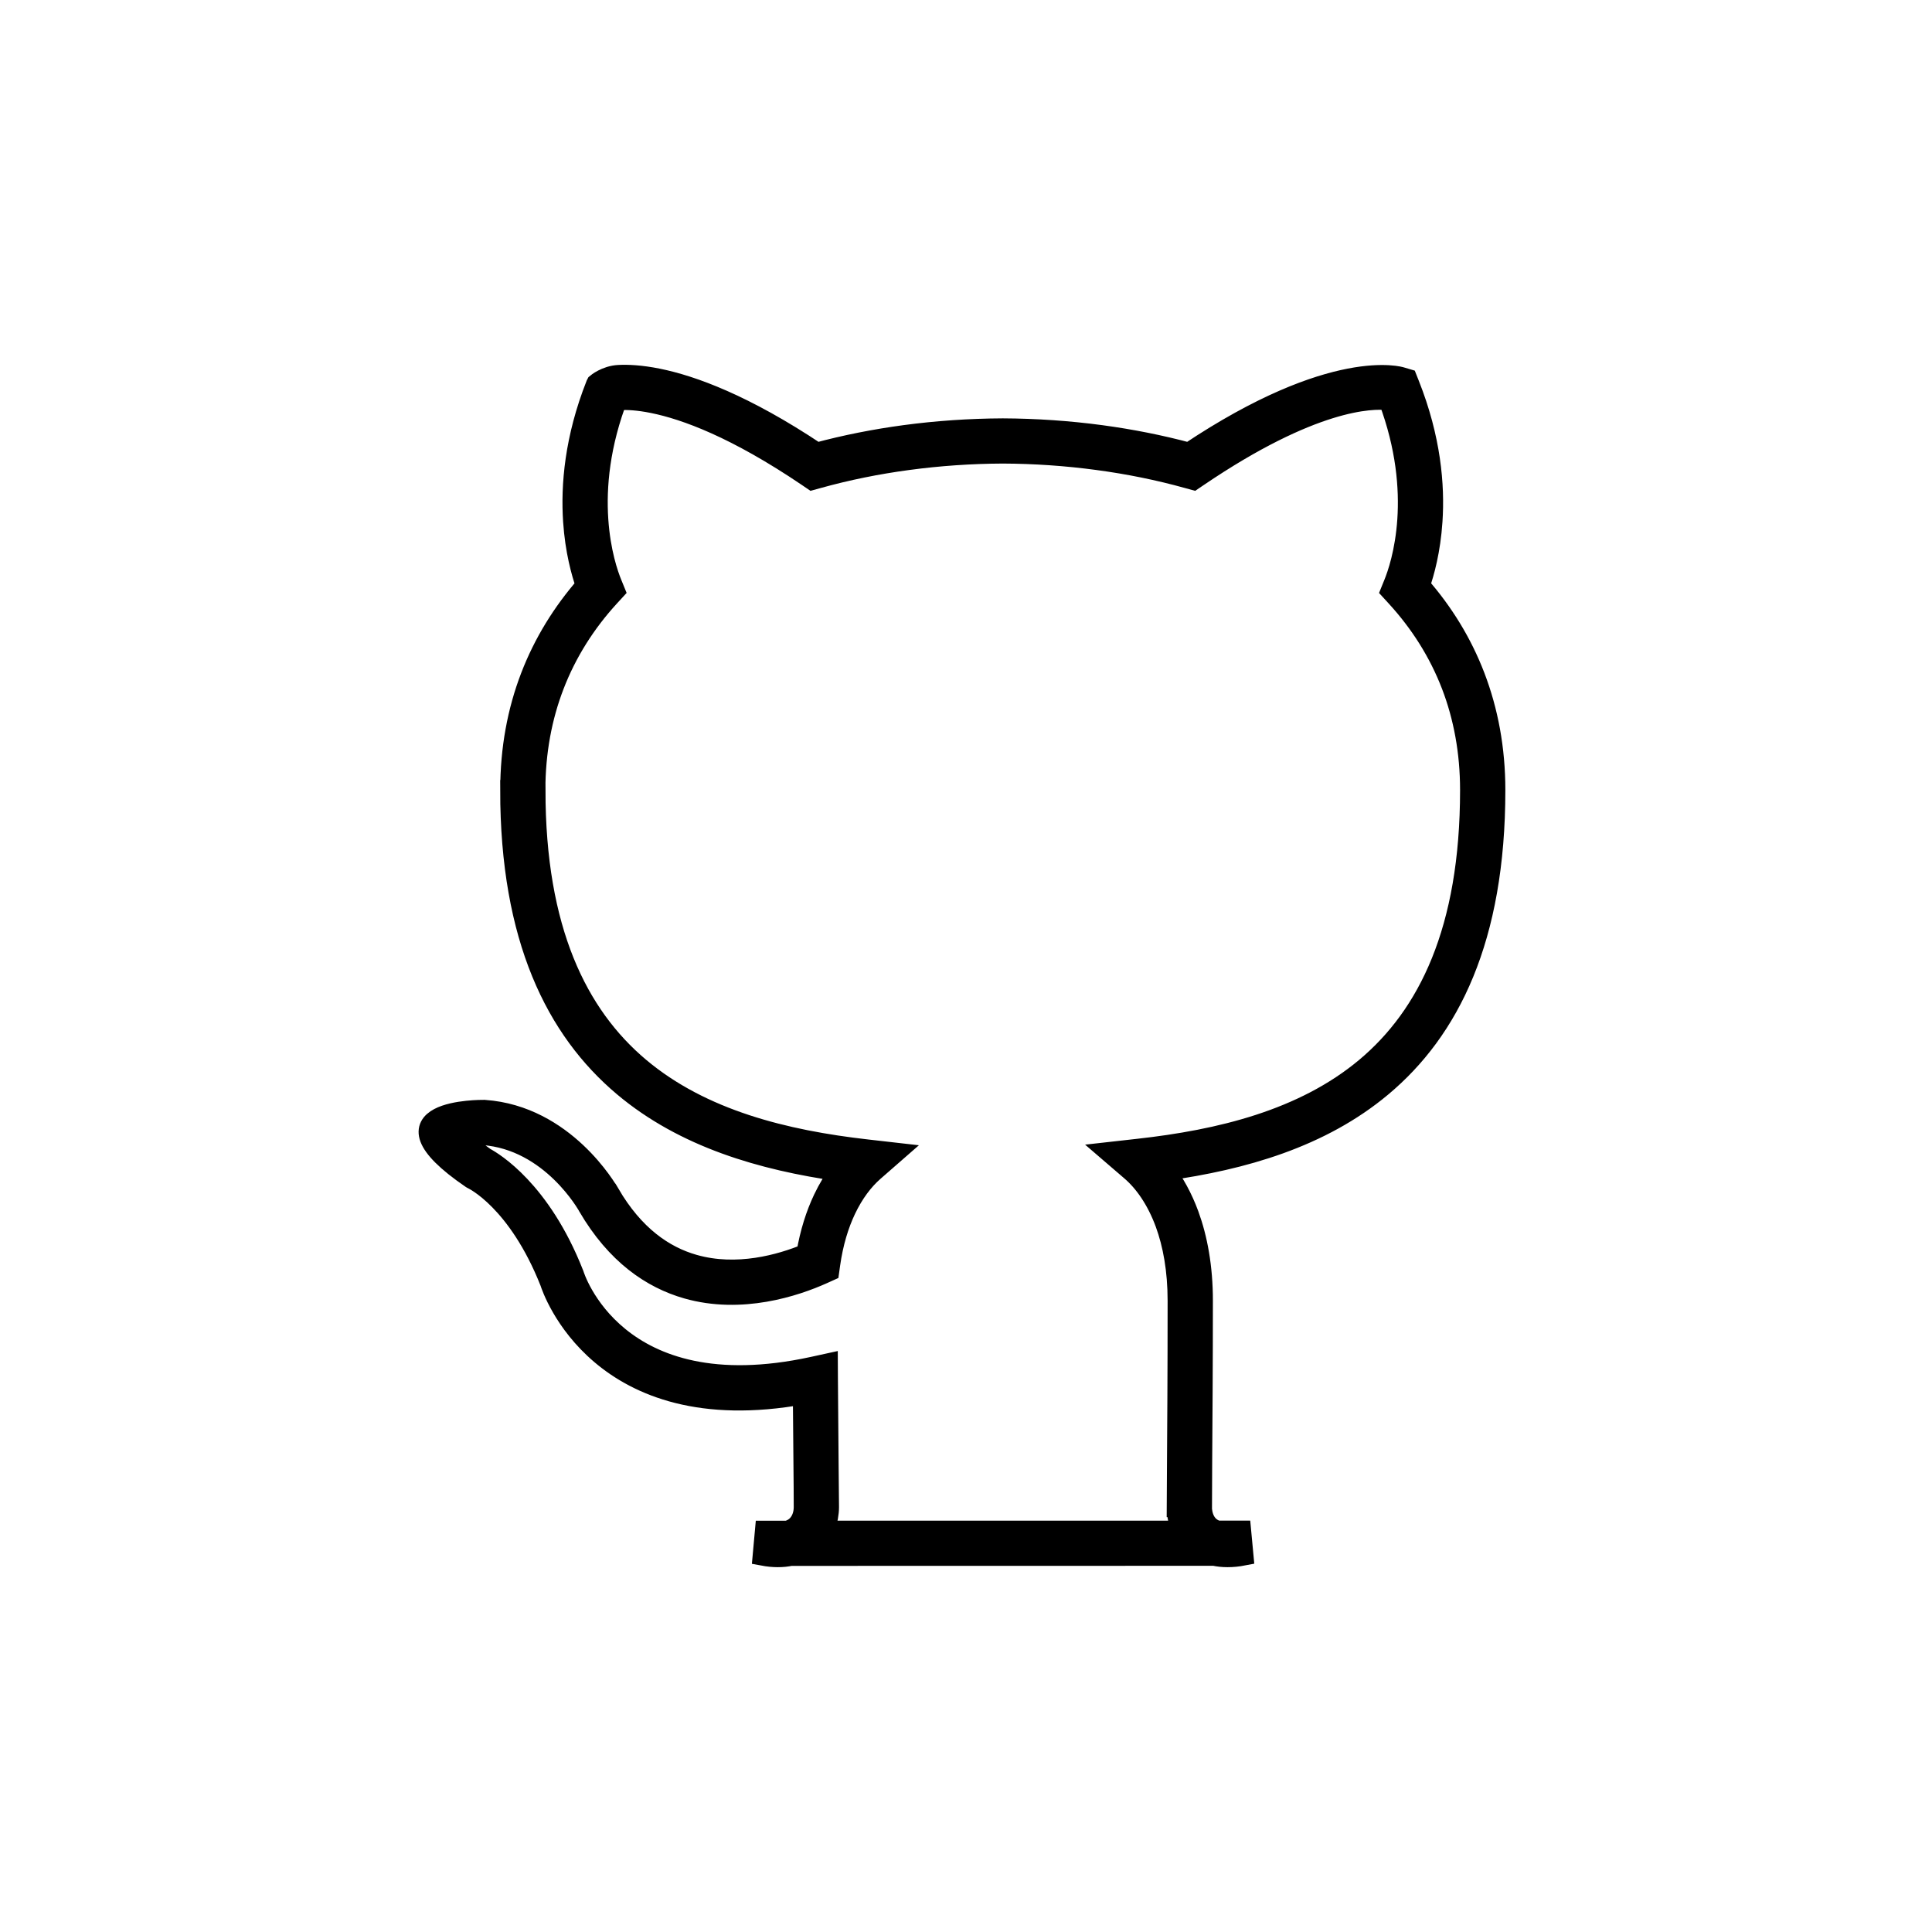 <svg width="48" height="48" viewBox="0 0 48 48" fill="none" xmlns="http://www.w3.org/2000/svg">
<path d="M19.324 38.686C19.212 38.686 19.088 38.675 18.95 38.649L19.006 38.032L19.561 38.032C19.653 38.006 19.726 37.965 19.782 37.914C19.879 37.826 19.935 37.705 19.958 37.579C19.966 37.537 19.97 37.491 19.97 37.442C19.97 37.107 19.967 36.793 19.963 36.373C19.958 35.901 19.953 35.315 19.948 34.642C14.893 35.56 13.713 32.01 13.665 31.857C12.861 29.824 11.754 29.306 11.751 29.304L11.71 29.281C9.162 27.54 12.007 27.576 12.015 27.576H12.035C14.027 27.716 15.088 29.554 15.146 29.656L15.147 29.656C15.752 30.694 16.497 31.206 17.238 31.417C18.312 31.724 19.395 31.413 20.035 31.149C20.124 30.624 20.27 30.171 20.452 29.787C20.575 29.528 20.715 29.299 20.865 29.101C18.935 28.827 17.001 28.268 15.489 26.996C13.813 25.585 12.677 23.317 12.677 19.63H12.678C12.678 18.599 12.856 17.66 13.182 16.811C13.505 15.97 13.973 15.216 14.555 14.549C14.444 14.233 14.289 13.681 14.24 12.95C14.18 12.056 14.278 10.891 14.806 9.554L14.819 9.529C14.819 9.529 15.049 9.333 15.373 9.317C15.587 9.306 15.91 9.317 16.346 9.405C17.195 9.577 18.496 10.048 20.291 11.247C21 11.056 21.733 10.911 22.475 10.811C23.279 10.703 24.097 10.648 24.914 10.644H24.916C25.733 10.648 26.55 10.703 27.353 10.811C28.096 10.911 28.829 11.056 29.54 11.247C33.149 8.836 34.812 9.368 34.817 9.37L34.962 9.413L35.018 9.554C35.549 10.892 35.648 12.057 35.588 12.949C35.54 13.679 35.386 14.231 35.275 14.548C35.857 15.213 36.323 15.966 36.645 16.807C36.971 17.659 37.15 18.6 37.15 19.63C37.15 23.328 36.011 25.594 34.331 27C32.819 28.266 30.883 28.818 28.948 29.087C29.174 29.383 29.378 29.747 29.537 30.18C29.75 30.764 29.884 31.475 29.884 32.315C29.884 33.814 29.873 35.373 29.866 36.406C29.863 36.785 29.861 37.068 29.861 37.442H29.86C29.86 37.489 29.865 37.539 29.875 37.591C29.899 37.716 29.954 37.835 30.049 37.92C30.1 37.966 30.166 38.004 30.247 38.029L30.834 38.029L30.892 38.647C30.753 38.674 30.622 38.686 30.498 38.686C30.379 38.686 30.268 38.674 30.167 38.652L19.646 38.654C19.547 38.675 19.44 38.686 19.324 38.686L19.324 38.686ZM20.571 37.692C20.55 37.807 20.513 37.922 20.46 38.031L29.368 38.03C29.318 37.926 29.283 37.818 29.262 37.708C29.245 37.622 29.237 37.532 29.237 37.442H29.236C29.236 37.41 29.239 36.979 29.243 36.404C29.249 35.508 29.259 34.157 29.259 32.315C29.259 31.551 29.14 30.913 28.951 30.395C28.733 29.803 28.425 29.37 28.1 29.09L27.557 28.623L28.27 28.543C30.3 28.318 32.377 27.823 33.931 26.522C35.477 25.227 36.525 23.113 36.525 19.63C36.525 18.678 36.361 17.811 36.062 17.029C35.745 16.203 35.276 15.469 34.687 14.826L34.553 14.68L34.627 14.498C34.717 14.276 34.912 13.719 34.966 12.91C35.018 12.125 34.937 11.11 34.501 9.942C34.067 9.892 32.601 9.922 29.769 11.842L29.649 11.923L29.511 11.885C28.786 11.683 28.034 11.531 27.27 11.429C26.491 11.324 25.701 11.27 24.915 11.267C24.129 11.27 23.338 11.324 22.558 11.429C21.795 11.531 21.044 11.683 20.319 11.885L20.181 11.923L20.062 11.842C18.287 10.64 17.031 10.179 16.224 10.016C15.851 9.94 15.58 9.93 15.402 9.939C15.351 9.942 15.362 9.863 15.371 9.826C14.896 11.044 14.809 12.1 14.863 12.909C14.917 13.719 15.112 14.276 15.203 14.498L15.277 14.679L15.143 14.825C14.554 15.468 14.084 16.204 13.765 17.034C13.465 17.816 13.3 18.682 13.3 19.63H13.302C13.302 23.106 14.347 25.221 15.89 26.52C17.441 27.825 19.513 28.328 21.537 28.558L22.239 28.638L21.708 29.102C21.455 29.324 21.212 29.64 21.016 30.053C20.839 30.426 20.7 30.877 20.625 31.409L20.601 31.58L20.444 31.651C19.756 31.96 18.421 32.404 17.067 32.018C16.186 31.766 15.307 31.17 14.607 29.971L14.605 29.966C14.602 29.962 13.699 28.32 11.995 28.199C11.883 28.201 11.296 28.238 12.05 28.758C12.254 28.867 13.435 29.569 14.251 31.644L14.259 31.664C14.262 31.673 15.273 35.026 20.191 33.958L20.566 33.876L20.568 34.262C20.573 35.087 20.58 35.808 20.585 36.368C20.591 36.936 20.595 37.361 20.595 37.442C20.595 37.52 20.587 37.605 20.571 37.692L20.571 37.692Z" fill="black" stroke="black" stroke-width="0.5"/>
</svg>

